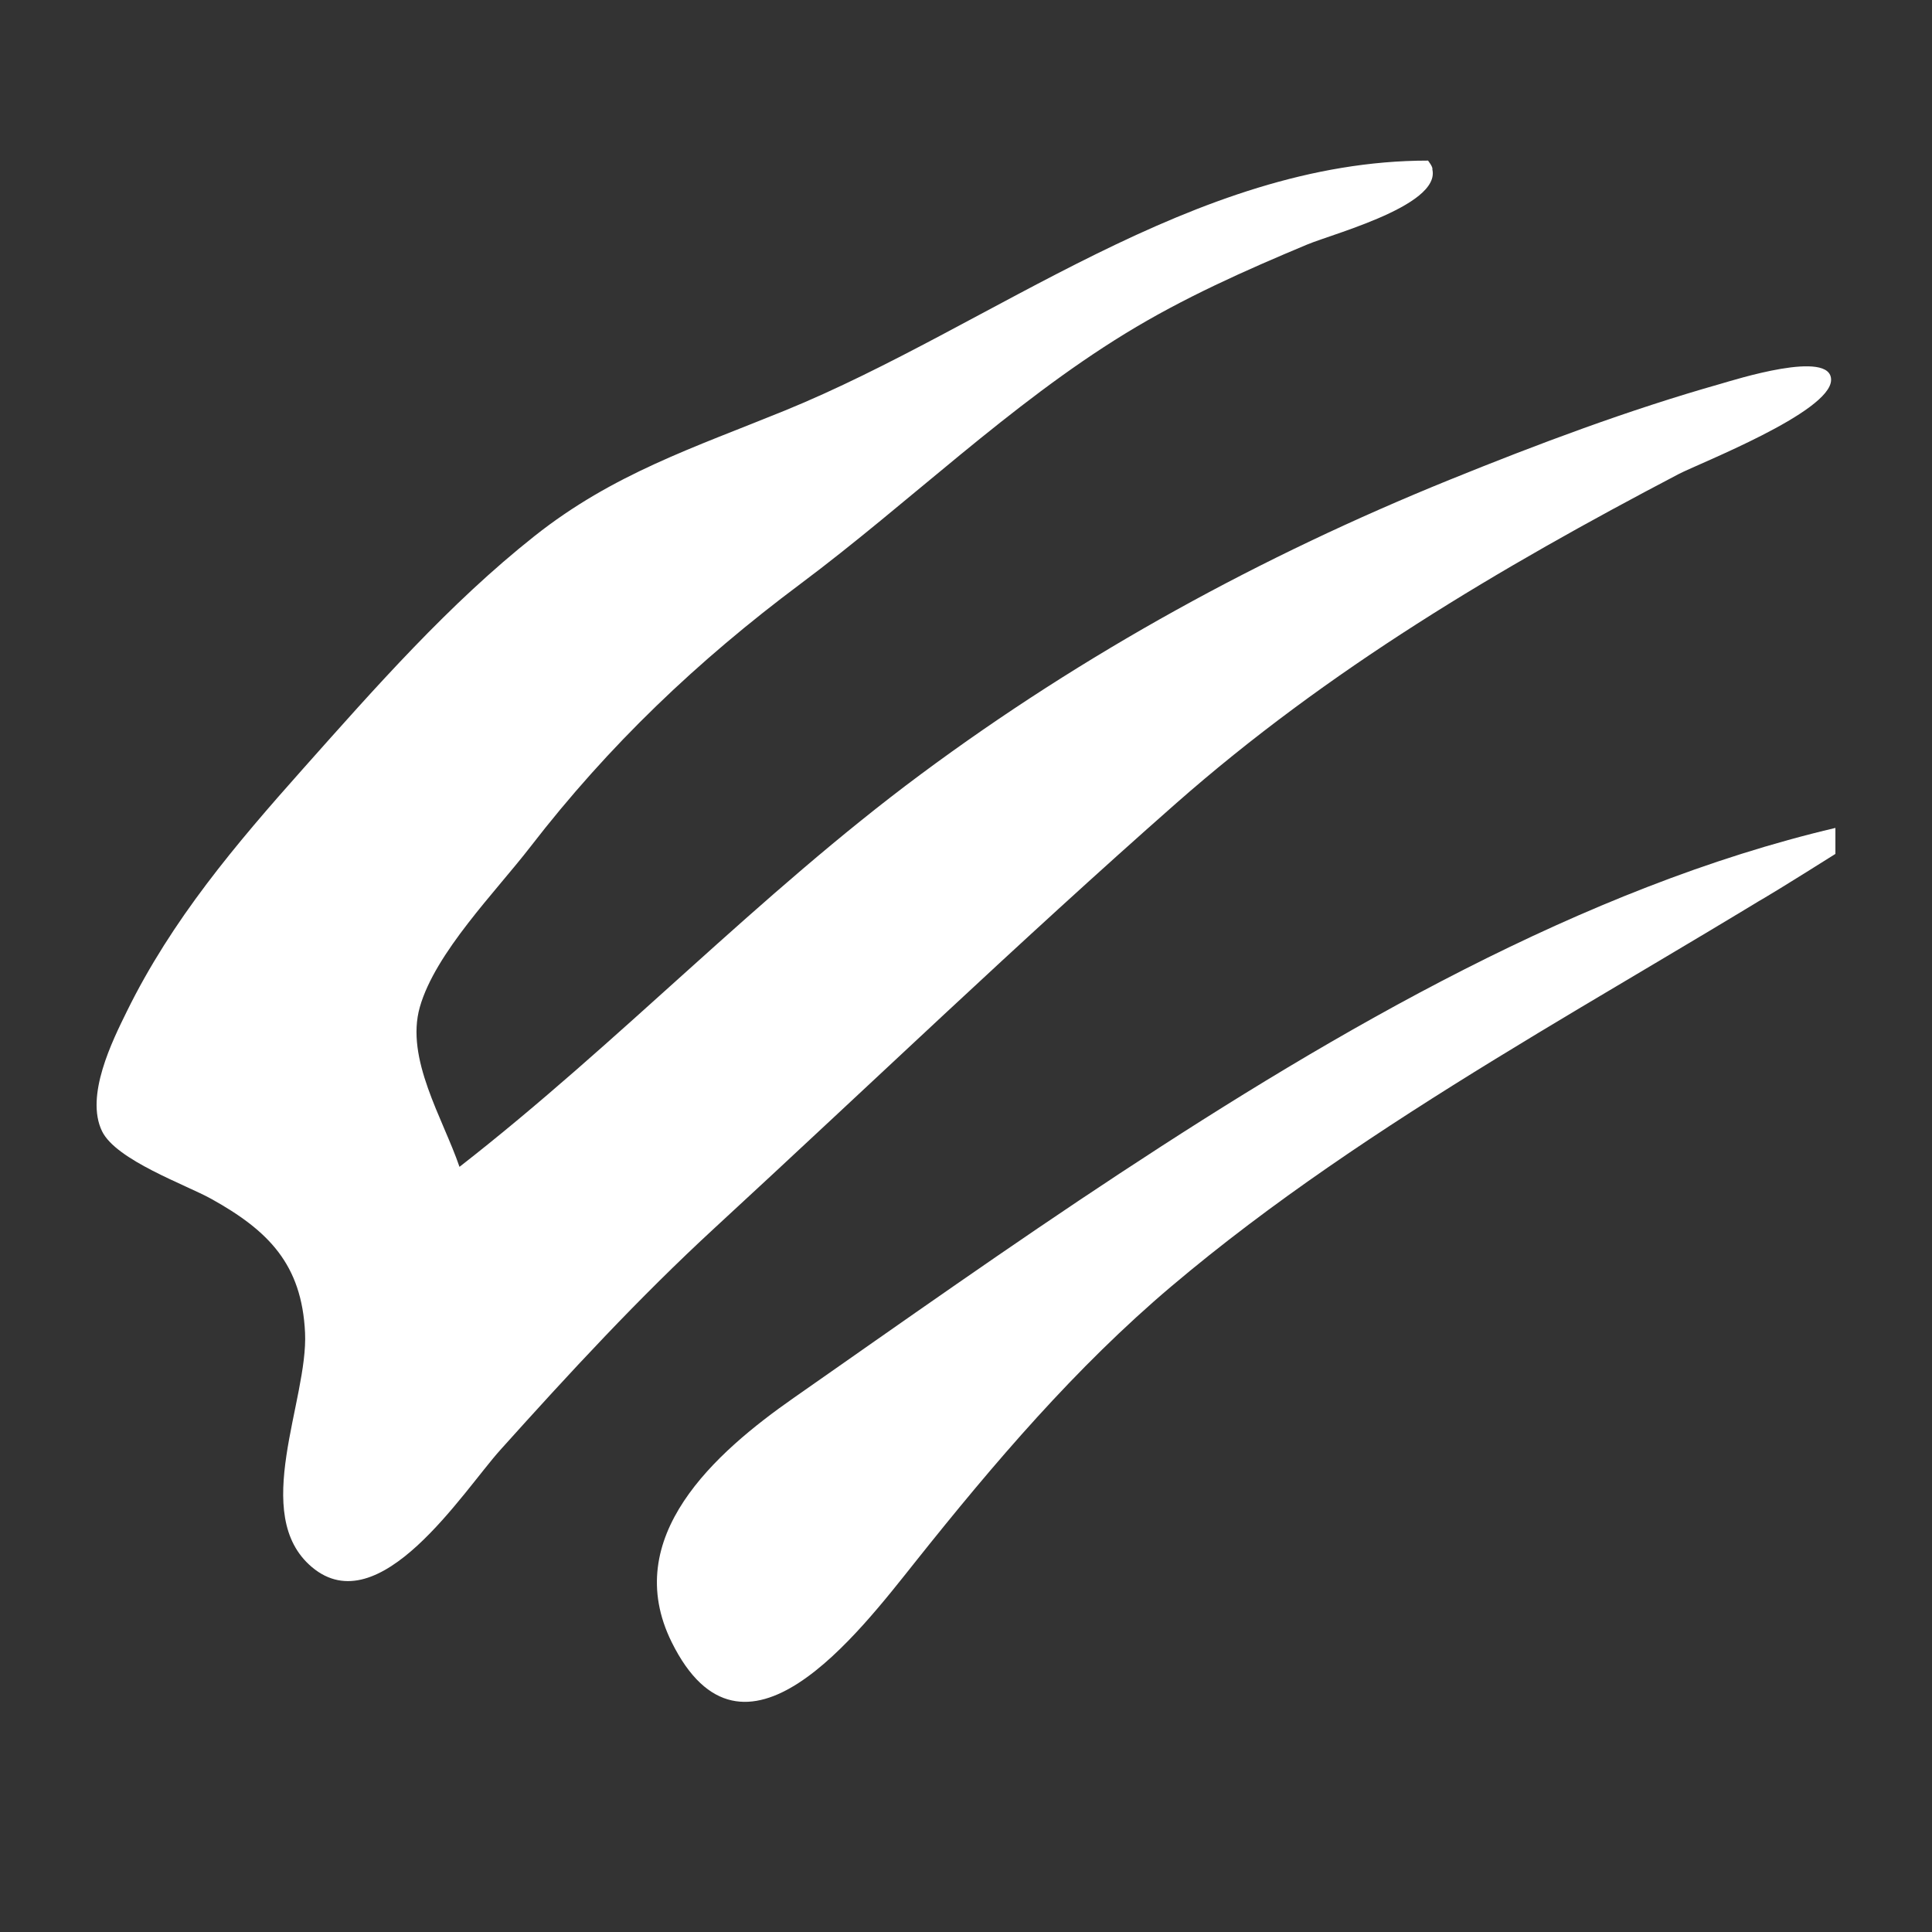 <?xml version="1.0" encoding="utf-8"?>
<svg version="1.2" baseProfile="tiny" id="type_creature" xmlns="http://www.w3.org/2000/svg" xmlns:xlink="http://www.w3.org/1999/xlink"
	 x="0px" y="0px" viewBox="0 0 200 200" xml:space="preserve">
<rect x="0" y="0" width="200" height="200" fill="#333333" stroke="none"/>
<path fill="#fff" d="M147.833,16.625c3.13,4.16-9.633,7.484-12.507,8.685c-6.483,2.71-12.819,5.531-18.825,9.21
	c-12.035,7.371-22.354,17.492-33.648,25.93C72.207,68.403,63.04,77.126,54.903,87.665c-3.587,4.647-9.838,10.953-11.442,16.585
	c-1.524,5.352,2.386,11.506,4.105,16.542c16.499-12.845,30.909-28.132,47.765-40.646c16.872-12.526,35.269-22.584,54.731-30.478
	c9.148-3.71,18.542-7.238,28.048-9.932c1.36-0.386,11.501-3.625,11.443-0.394c-0.06,3.341-13.705,8.646-15.775,9.731
	c-18.576,9.736-36.269,20.21-52.075,34.128c-16.169,14.238-31.848,29.294-47.708,43.902c-7.863,7.243-15.054,15.039-22.194,22.984
	c-3.889,4.327-12.514,18.045-19.519,12.133c-6.423-5.421-0.37-17.242-0.703-24.255c-0.336-7.08-3.785-10.57-9.724-13.867
	c-2.601-1.444-9.835-4.001-11.29-6.991c-1.781-3.659,1.076-9.377,2.56-12.396c4.677-9.515,11.251-17.273,18.277-25.165
	c7.491-8.415,15.08-17.047,23.943-24.064c8.138-6.444,16.502-9.148,25.886-12.974C102.767,33.728,123.587,16.625,147.833,16.625
	C149.533,18.884,145.74,16.625,147.833,16.625z"/>
<path fill="#fff" d="M190,88.398c-22.845,14.396-48.061,27.277-68.73,44.755c-9.911,8.38-18.371,18.305-26.436,28.428
	c-6.022,7.559-17.929,23.303-25.299,8.421c-5.387-10.878,4.535-19.636,12.619-25.287c11.202-7.831,22.383-15.753,33.801-23.267
	C138.361,106.701,163.86,91.861,190,85.707C190,86.604,190,87.501,190,88.398C170.239,100.851,190,87.501,190,88.398z"/>
</svg>
